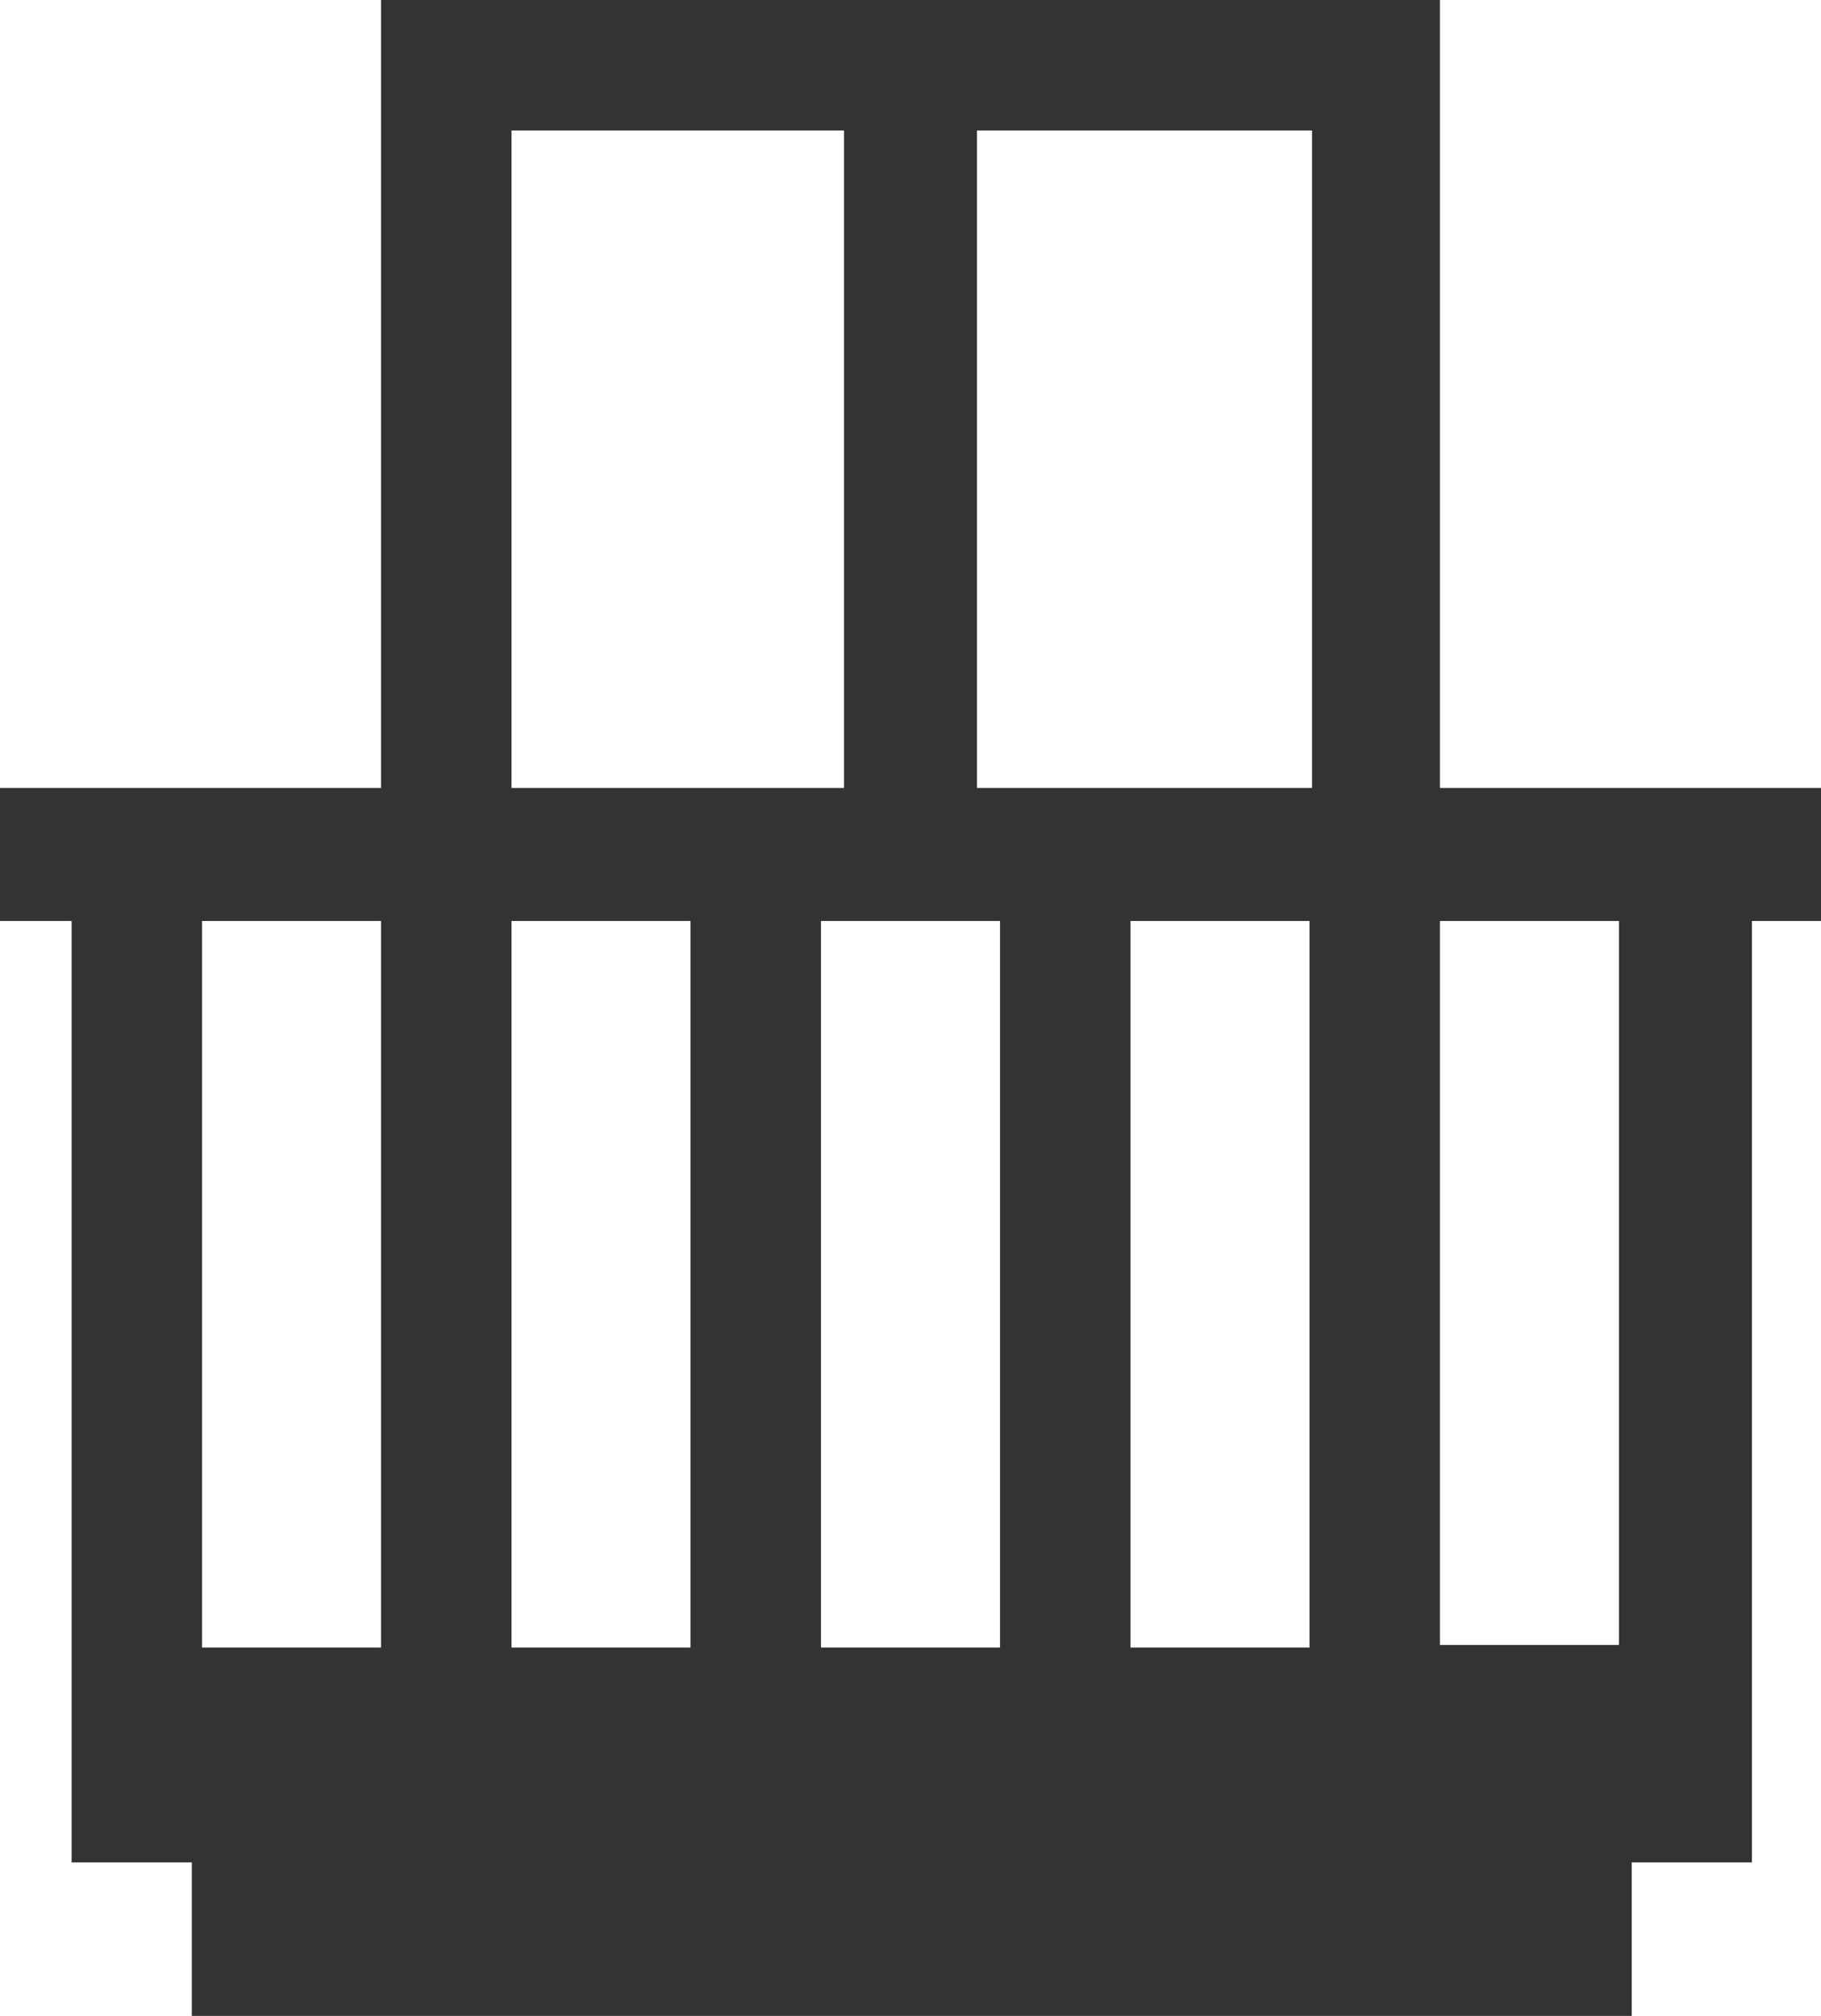 <?xml version="1.0" encoding="utf-8"?>
<!-- Generator: Adobe Illustrator 24.2.1, SVG Export Plug-In . SVG Version: 6.00 Build 0)  -->
<svg version="1.1" id="Layer_1" xmlns="http://www.w3.org/2000/svg" xmlns:xlink="http://www.w3.org/1999/xlink" x="0px" y="0px"
	 viewBox="0 0 71.2 78.8" style="enable-background:new 0 0 71.2 78.8;" xml:space="preserve">
<style type="text/css">
	.st0{fill:#333333;}
</style>
<path class="st0" d="M71.2,30.8H56.3V0H14.9v30.8H0V36h2.8v28.4V66v6.8h4.7v6h56.3v-6h4.7V66v-1.6V36h2.8V30.8z M44.2,64.3V36h7
	v28.4H44.2z M27,36v28.4h-7V36H27z M32.1,36h7v28.4h-7V36z M51.2,30.8H38.2V5.1h13.1V30.8z M20,5.1H33v25.7H20V5.1z M7.9,36h7v28.4
	h-7V36z M63.3,64.3h-7V36h7V64.3z"/>
</svg>
